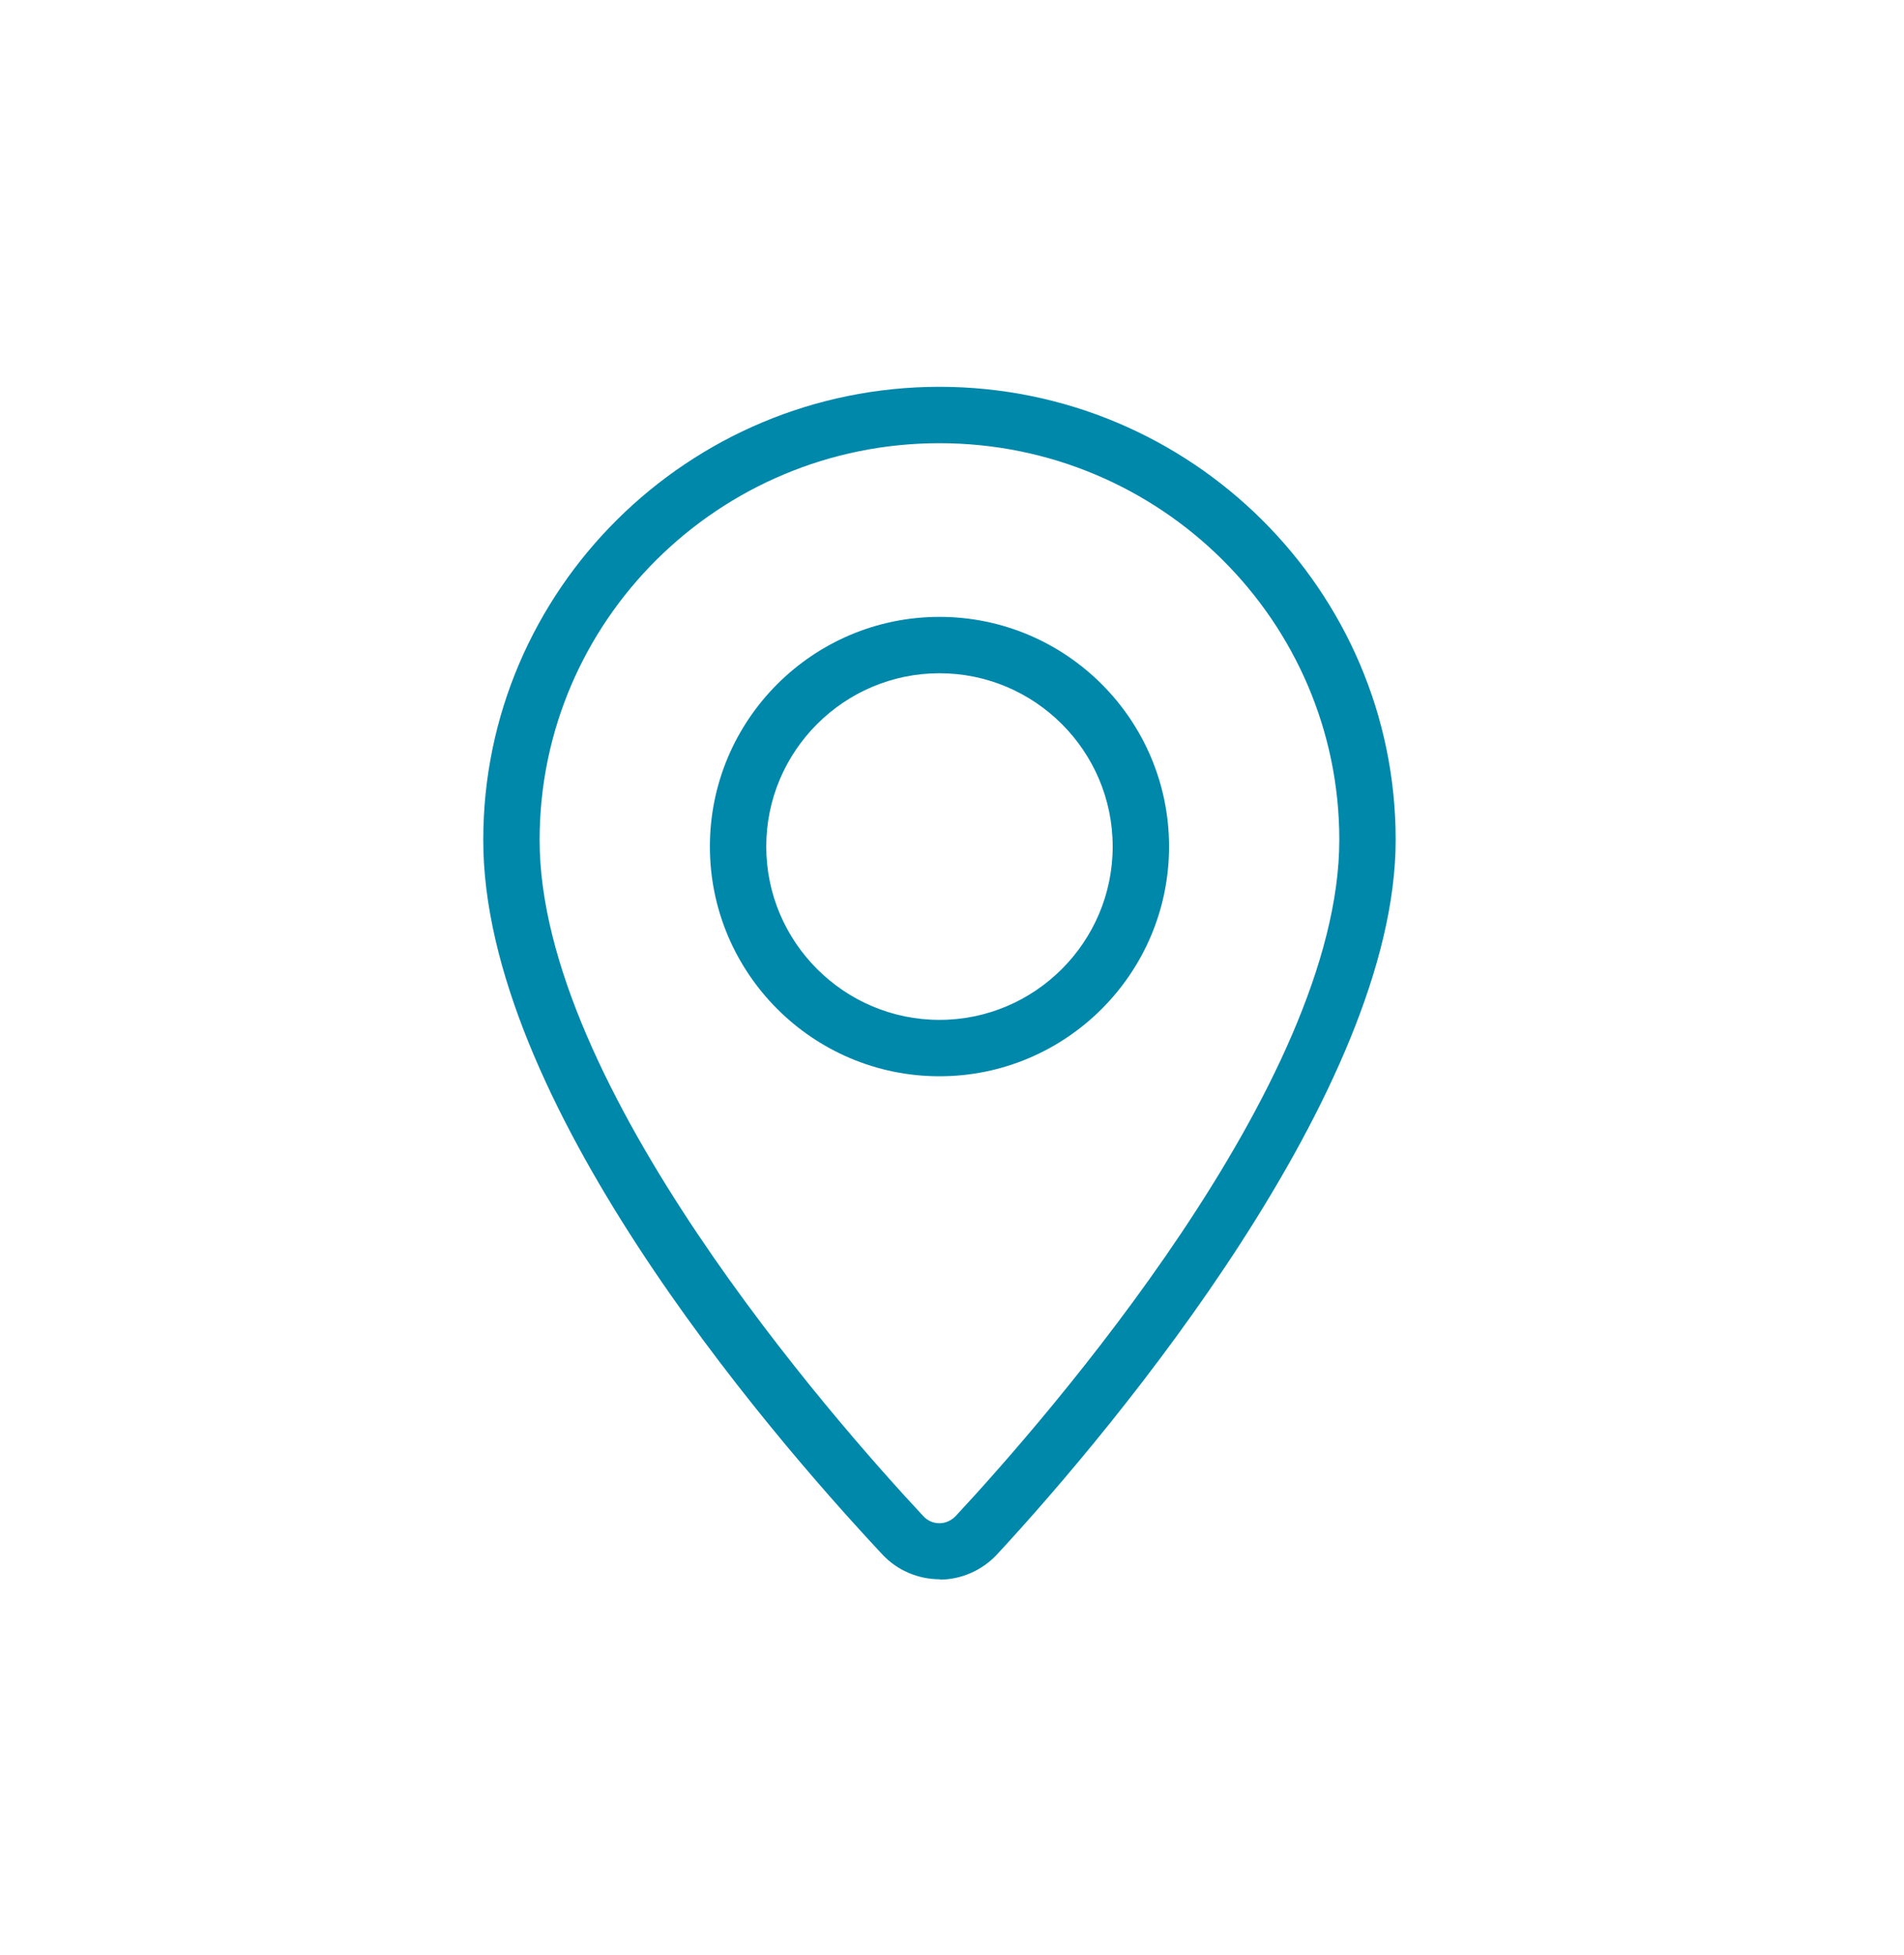 <svg width="38" height="39" viewBox="0 0 38 39" fill="none" xmlns="http://www.w3.org/2000/svg">
<path d="M18.75 31.507C18.323 31.507 17.902 31.327 17.61 31.012C15.21 28.447 9.638 21.914 9.645 16.754C9.645 11.774 13.732 7.717 18.75 7.717C23.767 7.717 27.855 11.774 27.855 16.754C27.855 21.734 22.29 28.432 19.898 31.012C19.605 31.327 19.185 31.514 18.758 31.514L18.75 31.507ZM18.75 8.842C14.348 8.842 10.77 12.389 10.77 16.754C10.762 21.652 16.628 28.319 18.427 30.247C18.51 30.337 18.622 30.389 18.75 30.389C18.87 30.389 18.983 30.337 19.073 30.247C20.872 28.312 26.73 21.622 26.73 16.754C26.73 12.389 23.152 8.842 18.75 8.842Z" fill="#0088AB"/>
<path d="M18.75 21.472C16.223 21.472 14.168 19.417 14.168 16.889C14.168 14.362 16.223 12.307 18.75 12.307C21.277 12.307 23.332 14.362 23.332 16.889C23.332 19.417 21.277 21.472 18.75 21.472ZM18.75 13.432C16.845 13.432 15.293 14.984 15.293 16.889C15.293 18.794 16.845 20.347 18.75 20.347C20.655 20.347 22.207 18.794 22.207 16.889C22.207 14.984 20.655 13.432 18.75 13.432Z" fill="#0088AB"/>
</svg>
